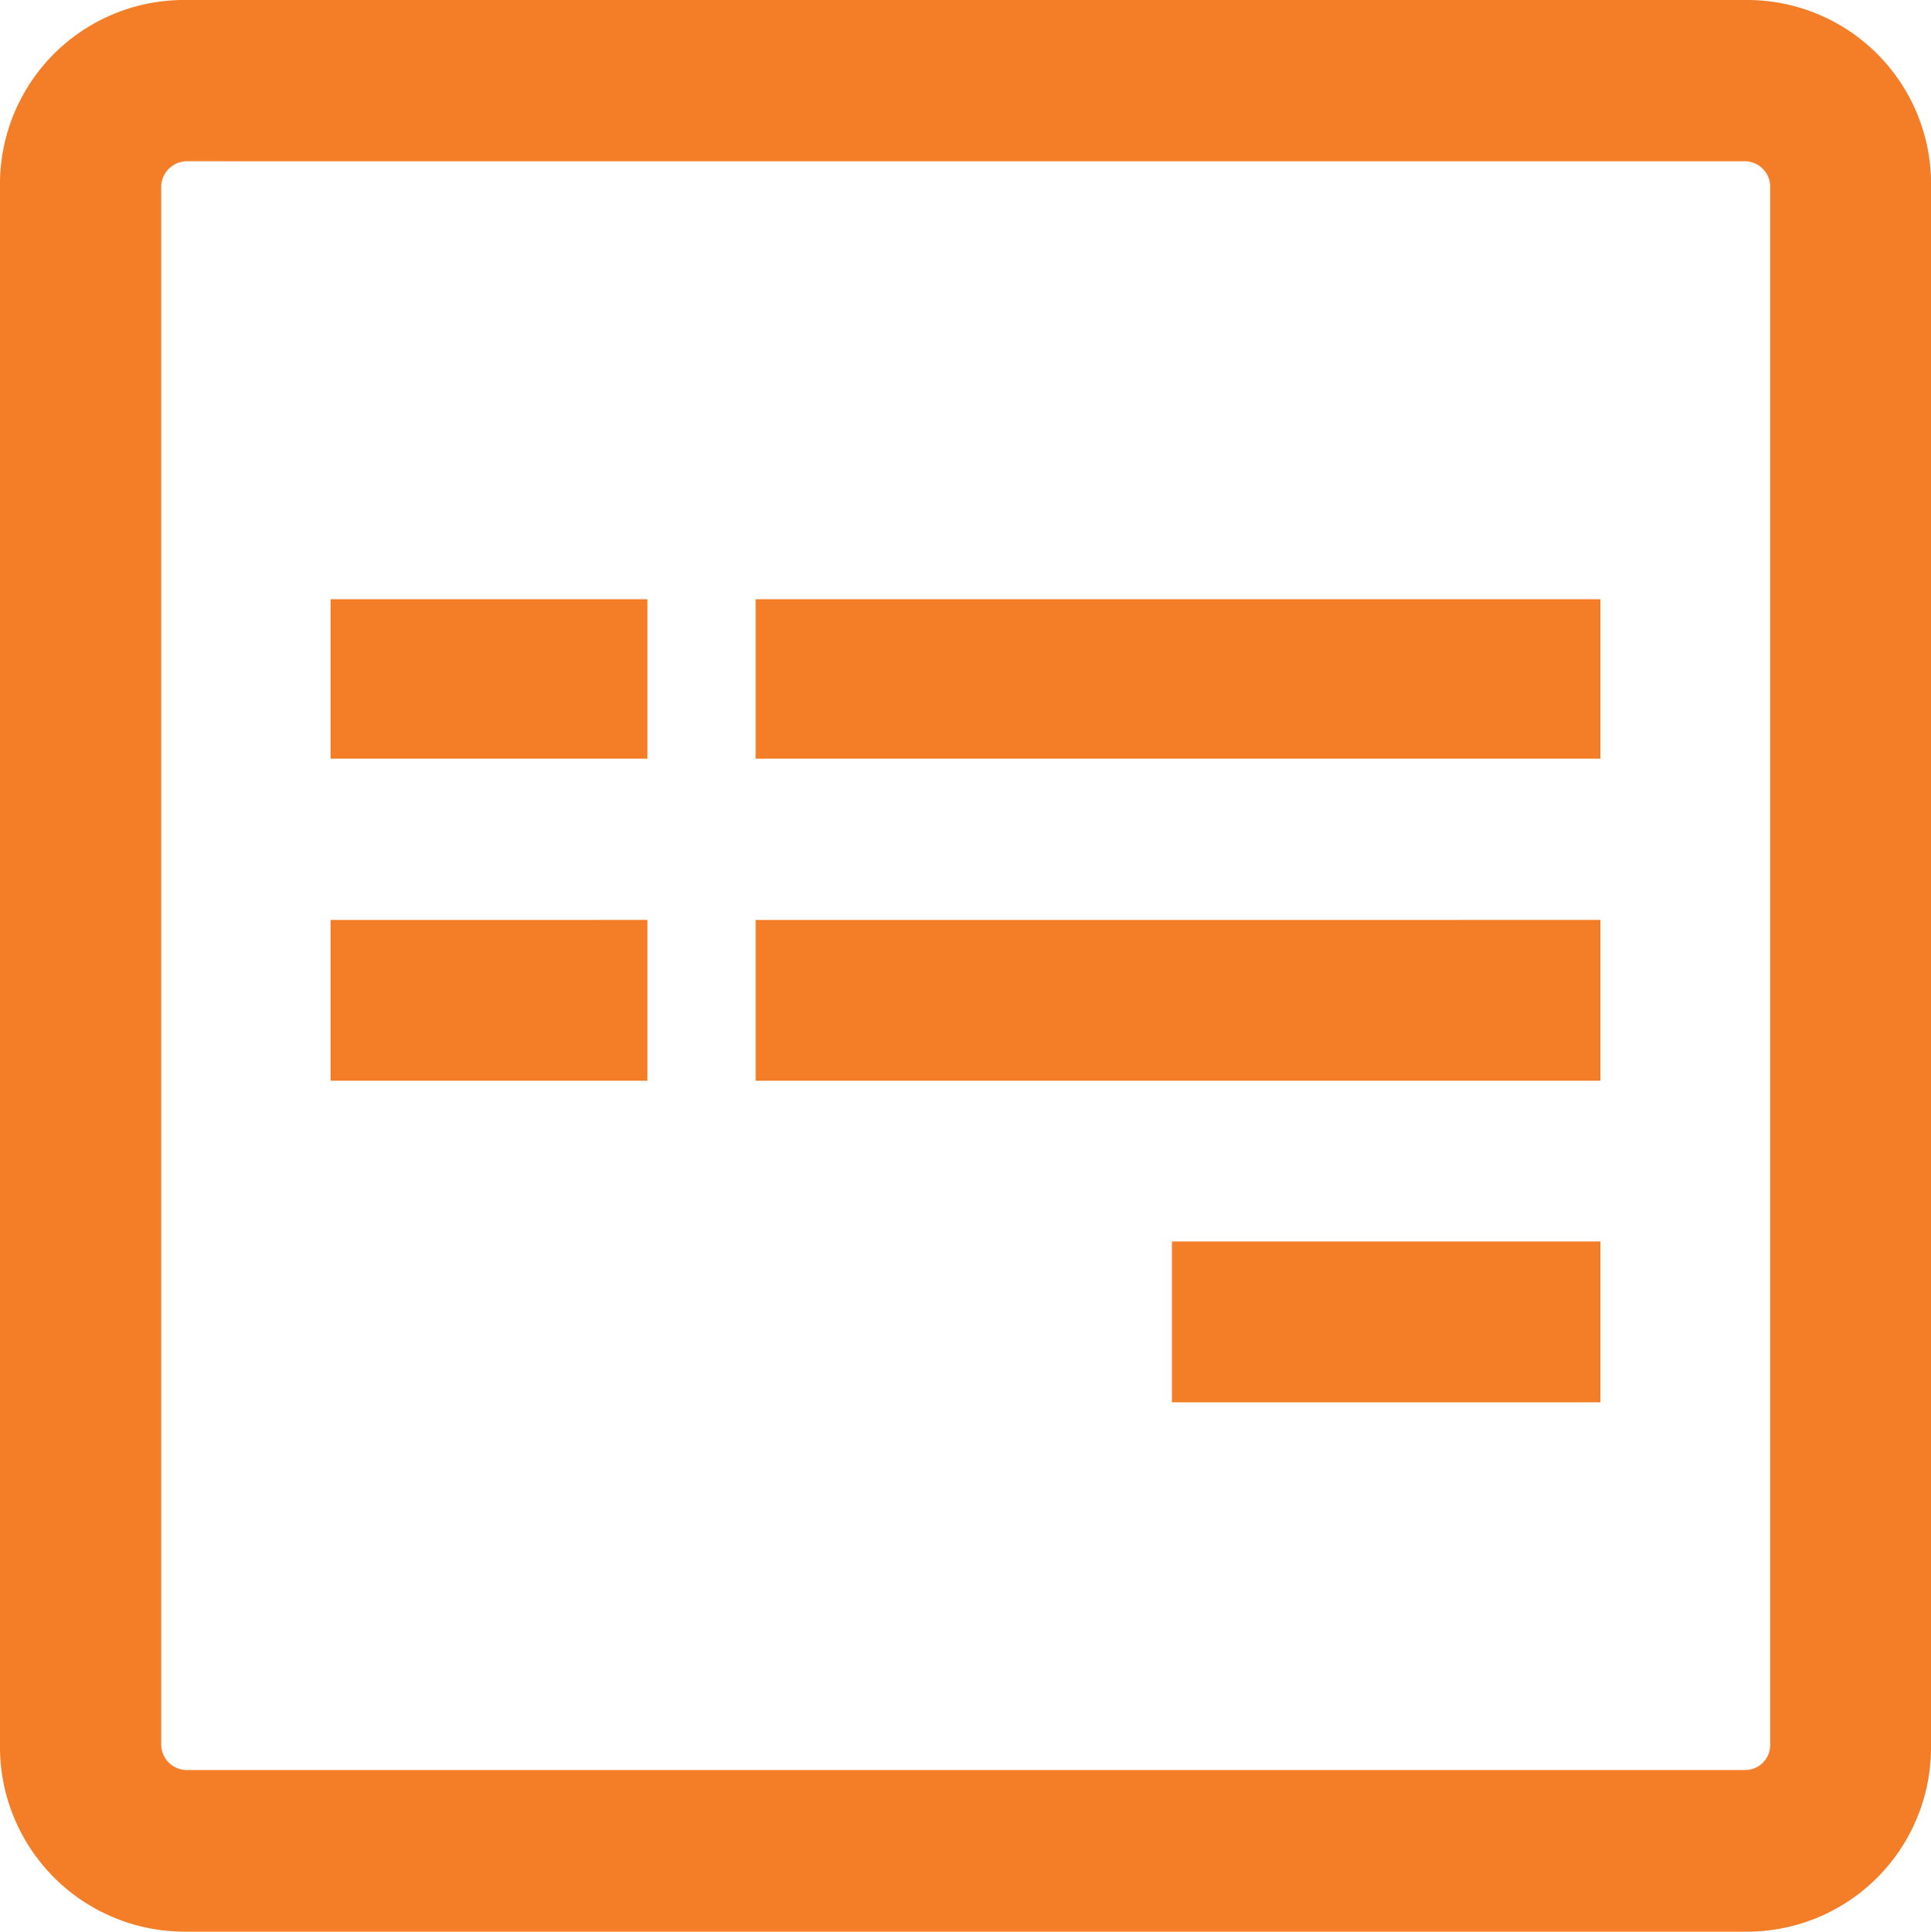 <svg id="online-forms" xmlns="http://www.w3.org/2000/svg" width="78.966" height="78.984" viewBox="0 0 78.966 78.984">
  <g id="Layer_1">
    <path id="Path_203" data-name="Path 203" d="M78.966,7.615V71.369a7.528,7.528,0,0,1-7.615,7.615H7.615A7.554,7.554,0,0,1,0,71.352V7.615A7.528,7.528,0,0,1,7.615,0H71.369a7.524,7.524,0,0,1,7.6,7.615ZM26.475,24.5v6.522H13.519V24.5Zm0,13.114v6.575H13.519V37.615ZM65.447,24.5v6.522H30.9V24.5Zm0,13.114v6.575H30.9V37.615ZM9.183,6.592H7.65a1.063,1.063,0,0,0-1.058,1V71.352a1.046,1.046,0,0,0,1.022,1.022H71.369a1.023,1.023,0,0,0,1.022-1.022h0V7.615a1.046,1.046,0,0,0-1.022-1.022H9.183M65.447,50.764v6.575H47.926V50.764Z" fill="#f47e28"/>
  </g>
</svg>
